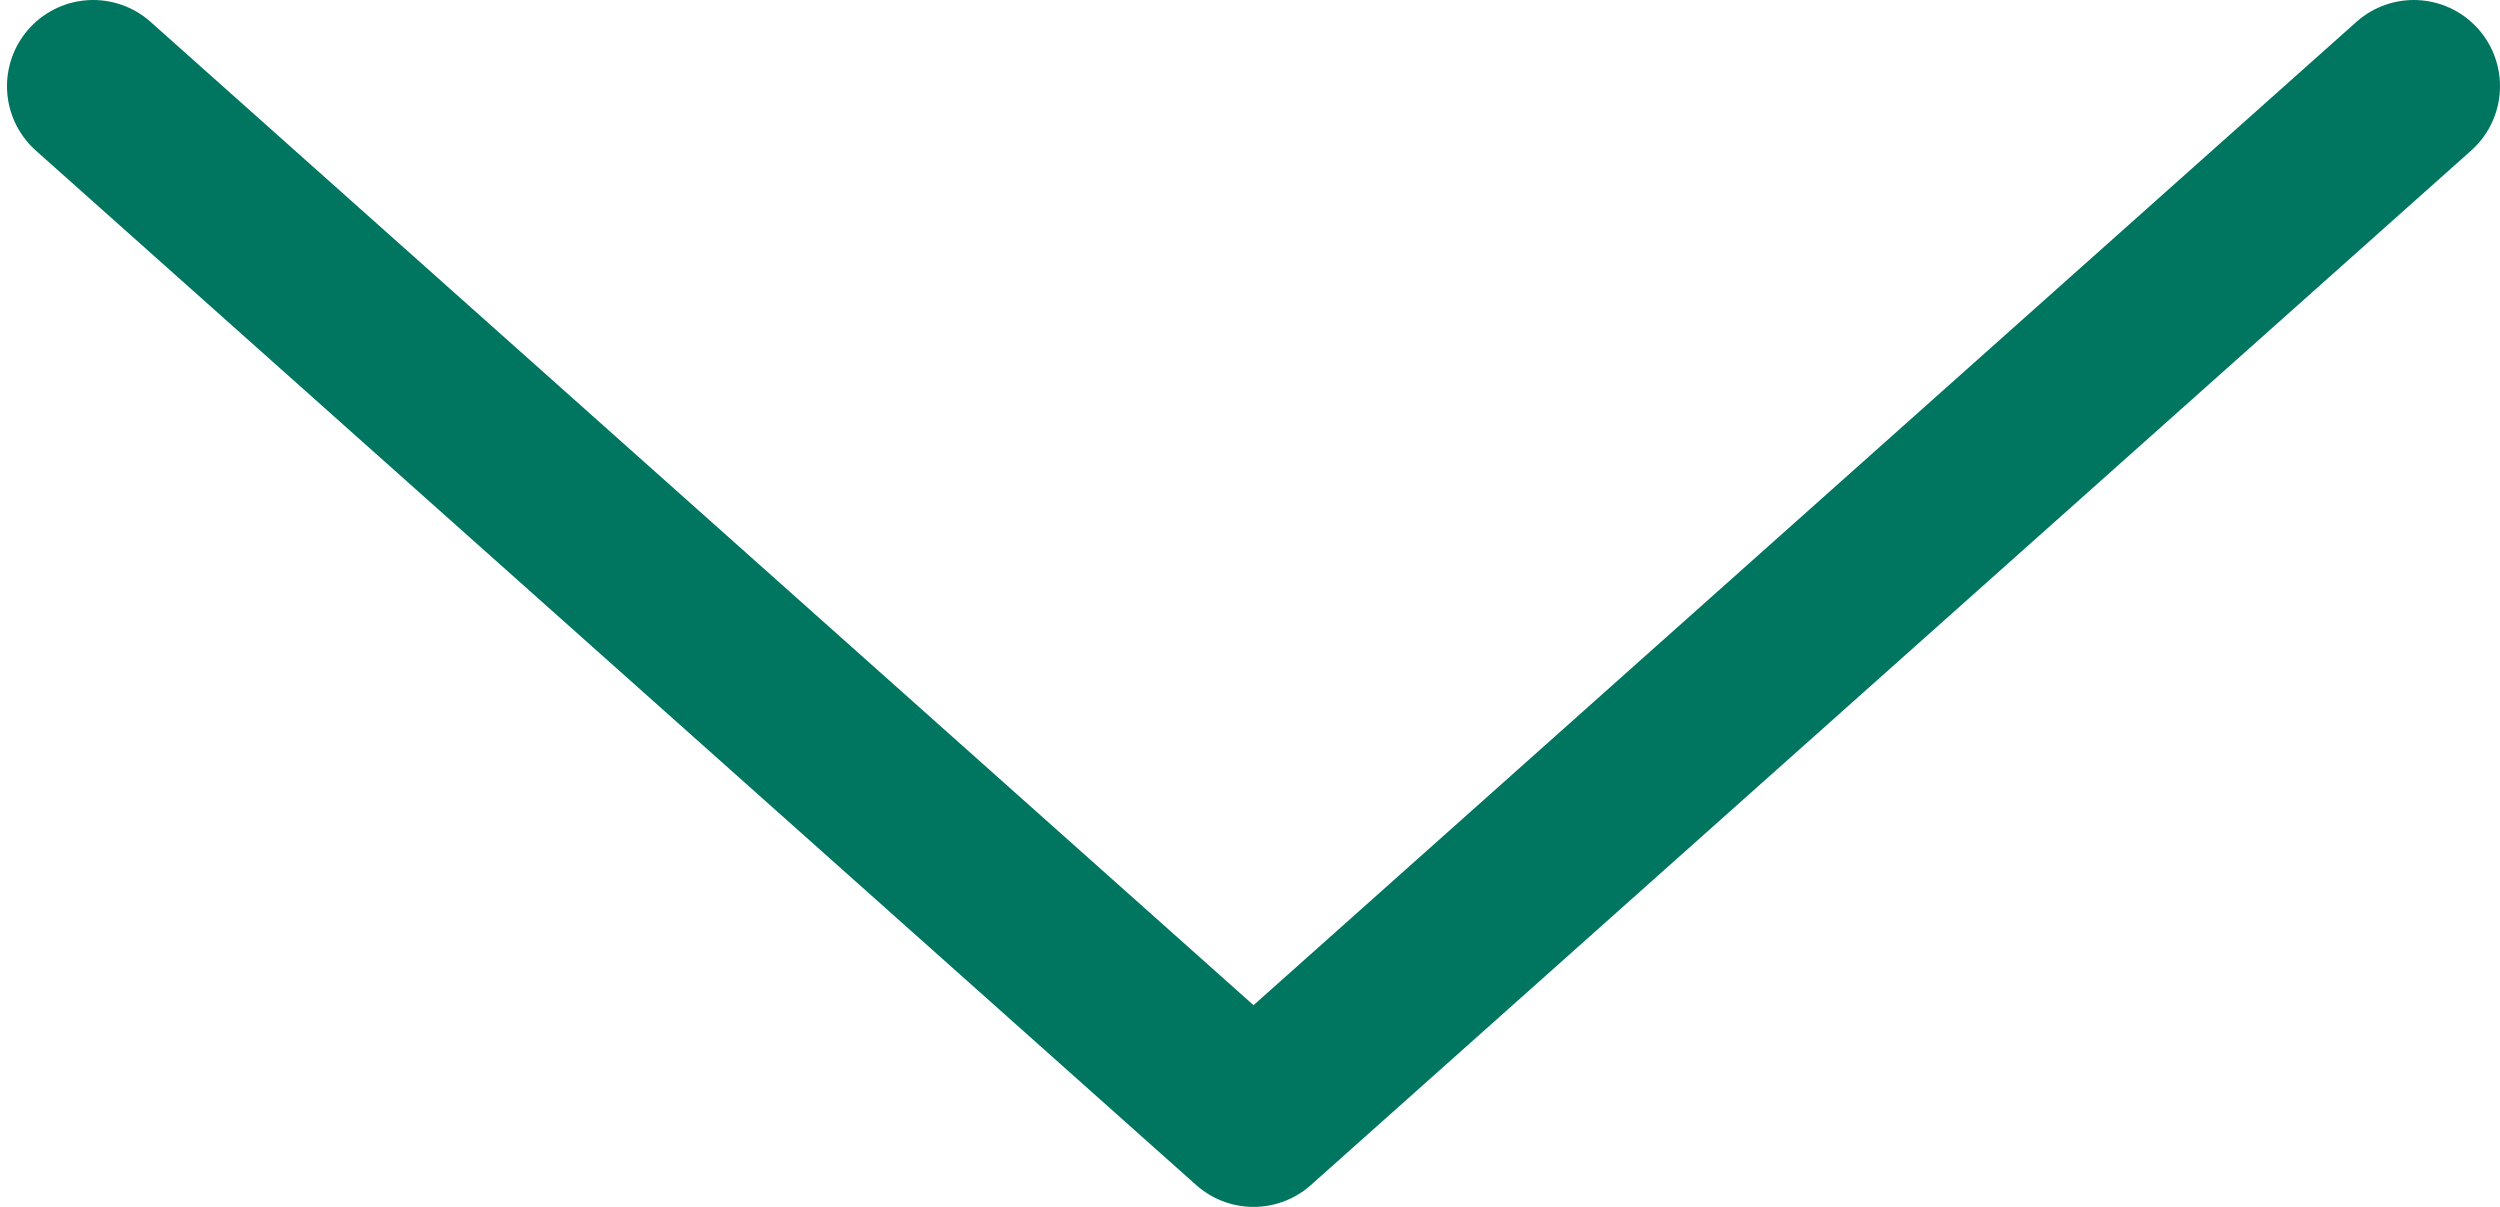 <svg width="29" height="14" viewBox="0 0 29 14" fill="none" xmlns="http://www.w3.org/2000/svg">
<path d="M1.081 1L14.541 13L28 1" stroke="#007660" stroke-width="2" stroke-linecap="round" stroke-linejoin="round"/>
</svg>
